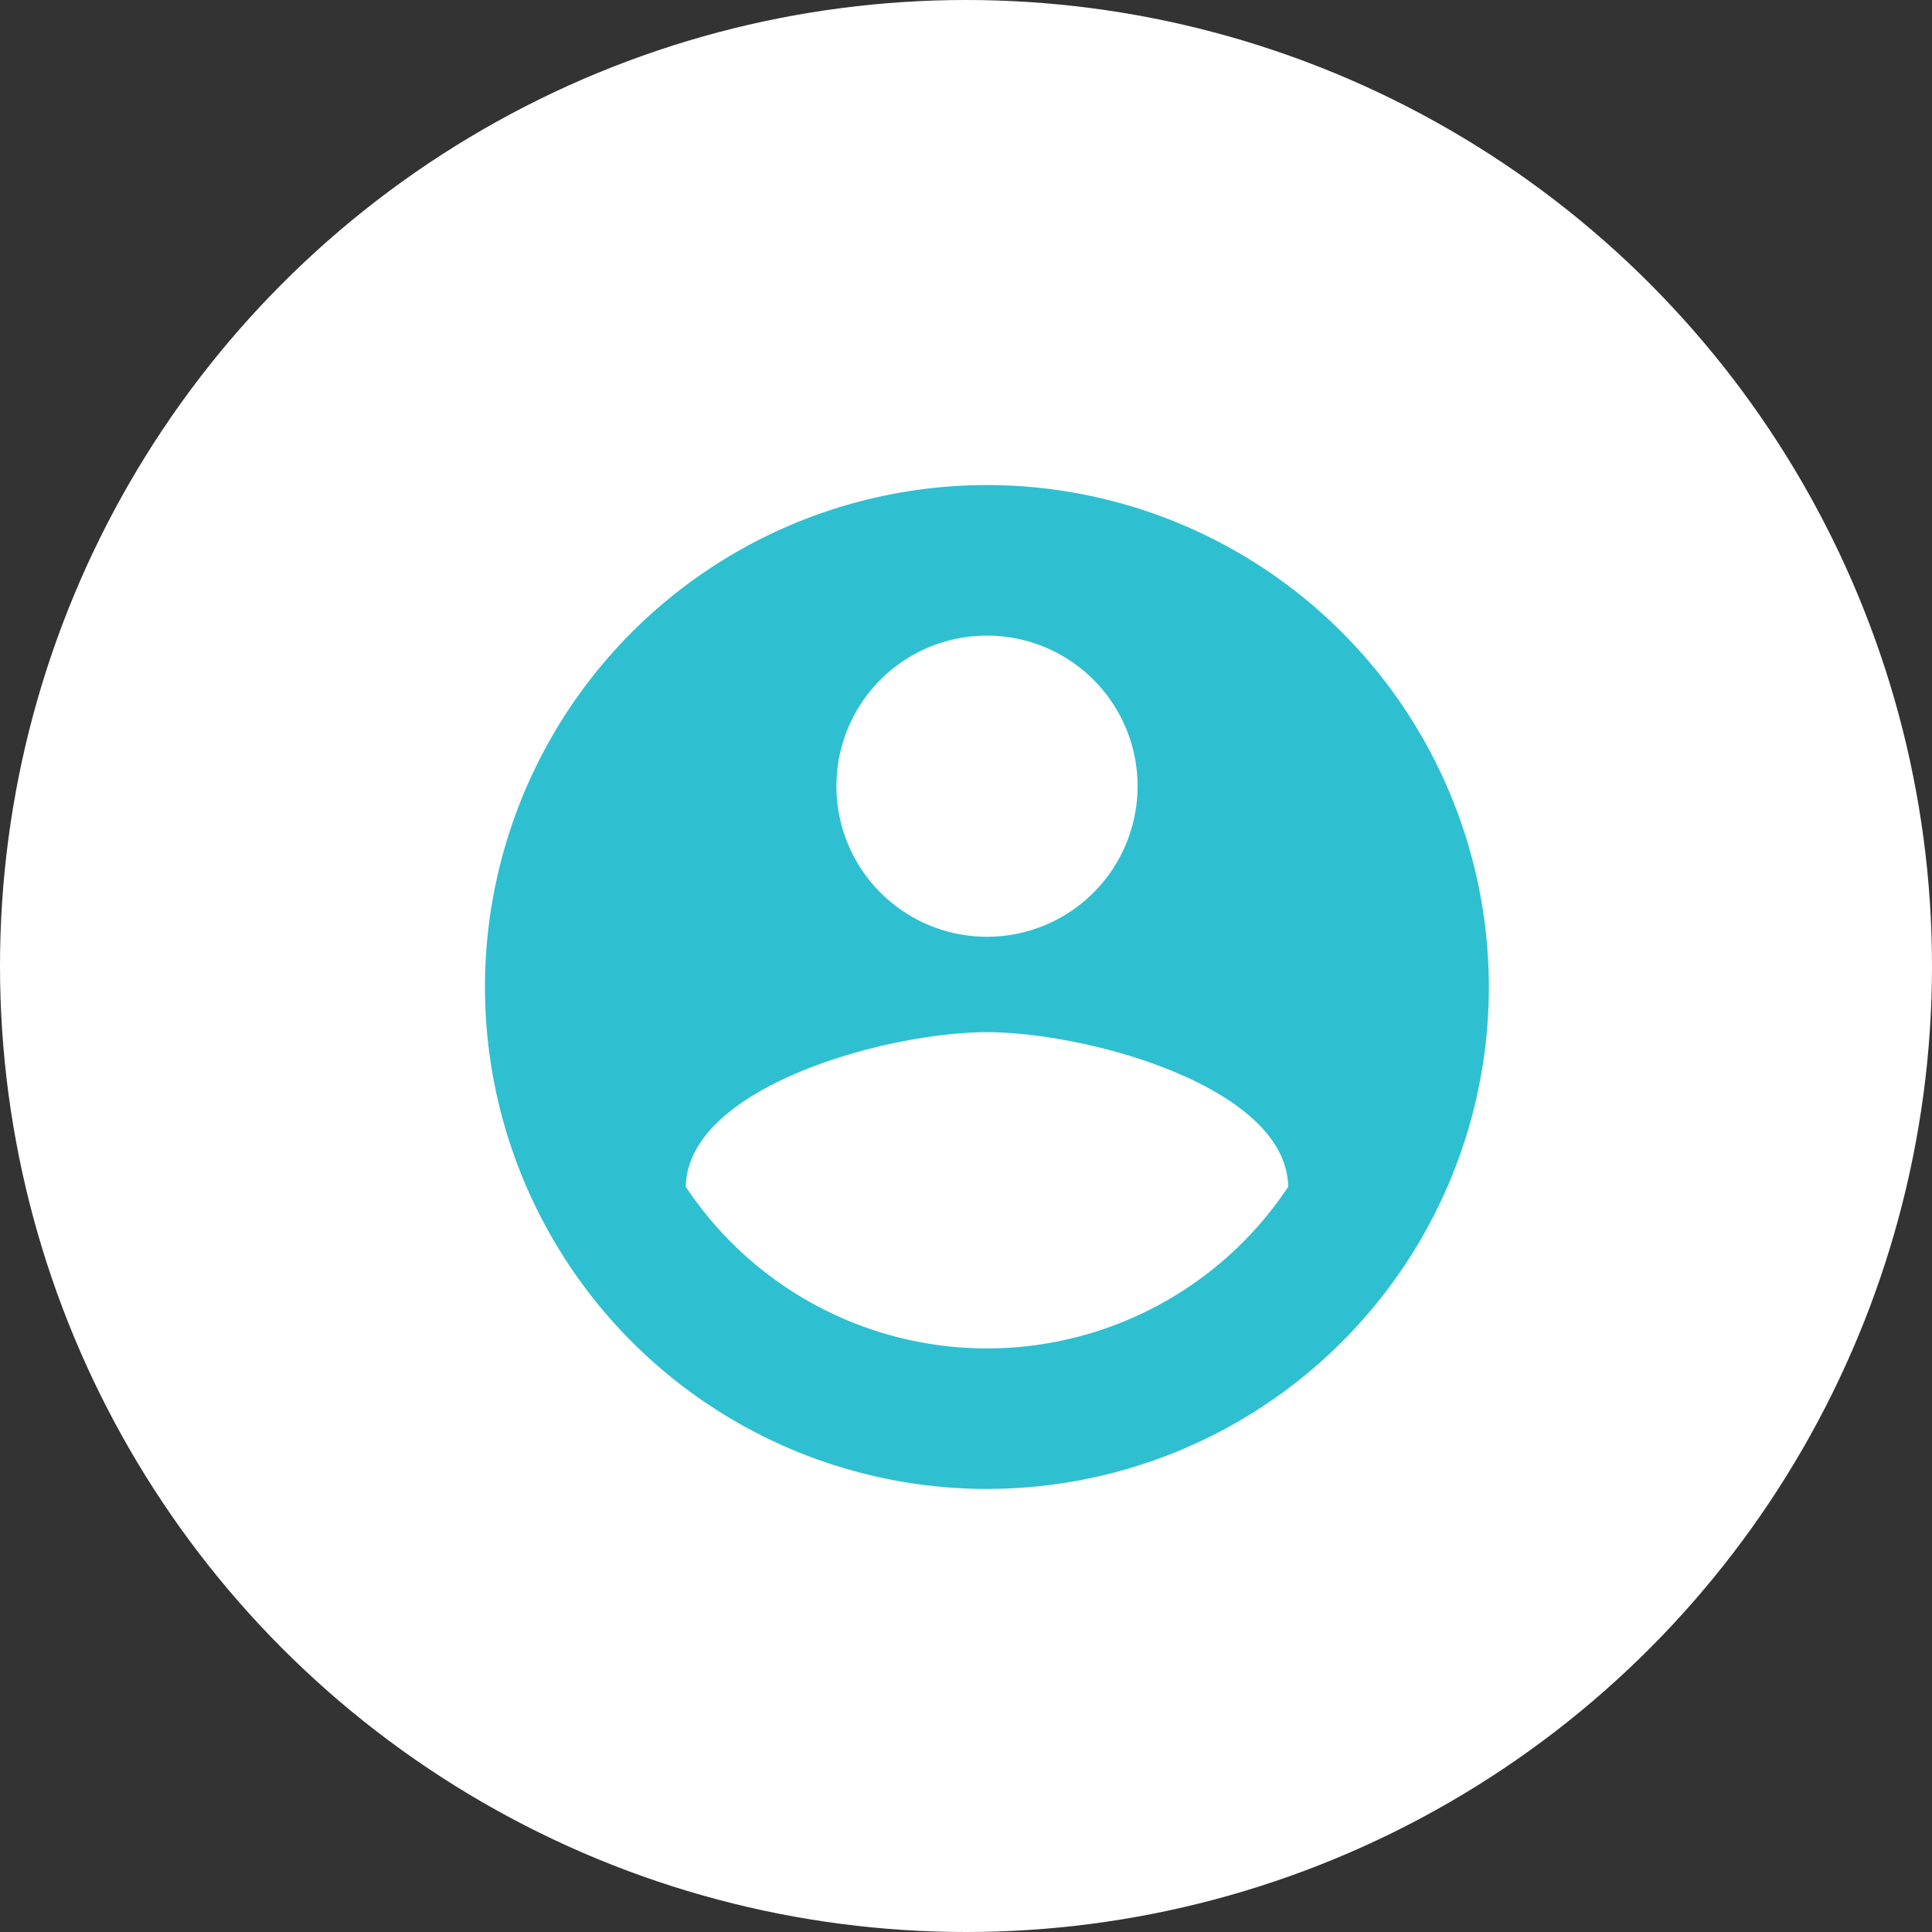<svg xmlns="http://www.w3.org/2000/svg" width="46" height="46"><rect width="100%" height="100%" fill="#333333" stroke="none"/><g data-name="Group 7772" transform="translate(-93 -2883)"><circle cx="23" cy="23" r="23" data-name="Ellipse 31" transform="translate(93 2883)" fill="#fff"/><path d="M116.5 2894.549a11.951 11.951 0 1 0 11.949 11.951 11.956 11.956 0 0 0-11.949-11.951zm0 3.585a3.585 3.585 0 1 1-3.585 3.585 3.581 3.581 0 0 1 3.585-3.585zm0 16.971a8.606 8.606 0 0 1-7.171-3.848c.036-2.378 4.781-3.681 7.171-3.681s7.135 1.3 7.171 3.681a8.606 8.606 0 0 1-7.171 3.848z" data-name="Path 126" fill="#2ec0d1"/><path d="M101 2891h31v31h-31z" data-name="Path 127" fill="none"/></g></svg>